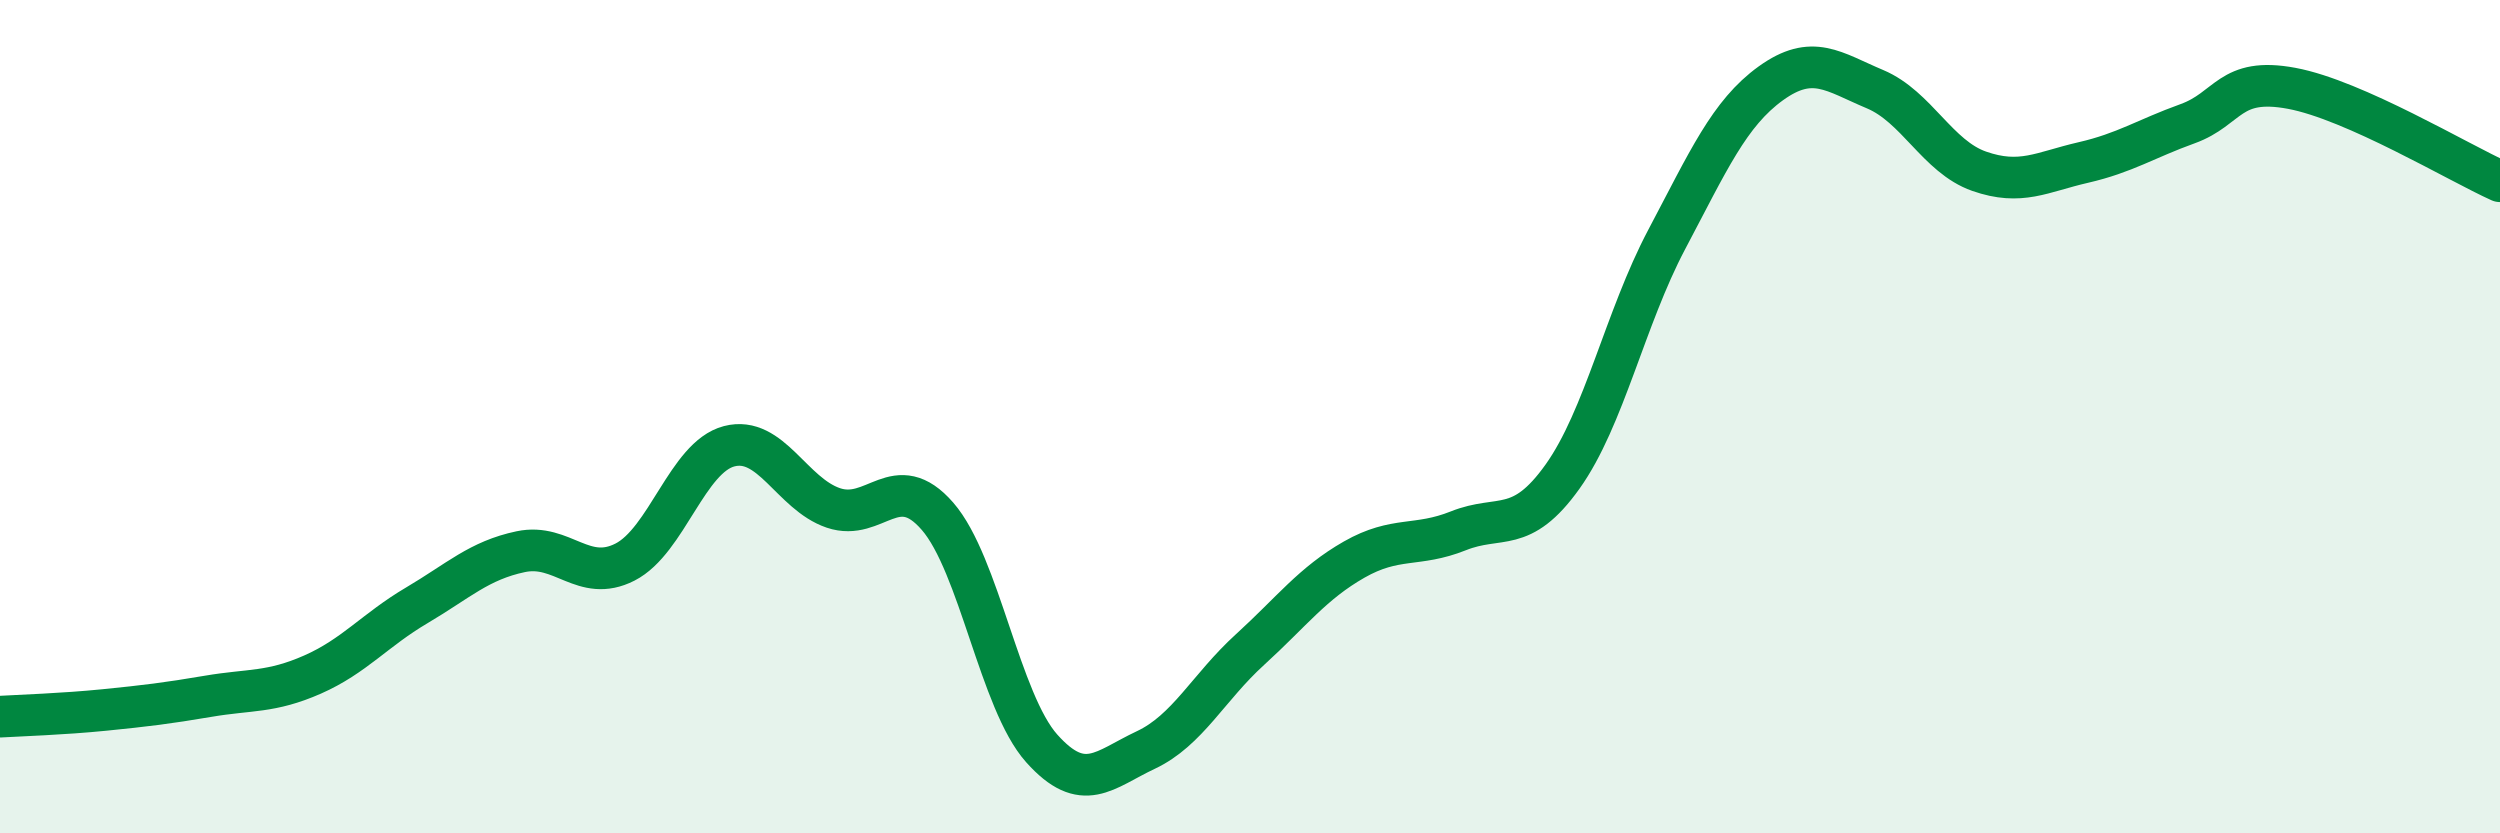 
    <svg width="60" height="20" viewBox="0 0 60 20" xmlns="http://www.w3.org/2000/svg">
      <path
        d="M 0,17.2 C 0.5,17.17 1.5,17.14 2.5,17.04 C 3.5,16.94 4,16.88 5,16.71 C 6,16.54 6.5,16.63 7.5,16.19 C 8.5,15.75 9,15.12 10,14.53 C 11,13.94 11.5,13.45 12.5,13.24 C 13.5,13.03 14,14 15,13.49 C 16,12.98 16.5,10.97 17.5,10.71 C 18.5,10.45 19,11.85 20,12.19 C 21,12.53 21.5,11.24 22.5,12.39 C 23.5,13.54 24,16.84 25,17.96 C 26,19.08 26.5,18.47 27.5,18 C 28.5,17.53 29,16.5 30,15.59 C 31,14.68 31.5,14 32.5,13.43 C 33.5,12.86 34,13.14 35,12.74 C 36,12.34 36.5,12.84 37.5,11.44 C 38.5,10.04 39,7.64 40,5.75 C 41,3.86 41.5,2.72 42.5,2 C 43.5,1.28 44,1.72 45,2.14 C 46,2.56 46.5,3.76 47.5,4.11 C 48.5,4.46 49,4.13 50,3.9 C 51,3.67 51.5,3.33 52.5,2.97 C 53.5,2.61 53.5,1.84 55,2.12 C 56.5,2.4 59,3.9 60,4.35L60 20L0 20Z"
        fill="#008740"
        opacity="0.1"
        stroke-linecap="round"
        stroke-linejoin="round"
      />
      <path
        d="M 0,17.2 C 0.5,17.17 1.5,17.14 2.5,17.04 C 3.5,16.94 4,16.88 5,16.71 C 6,16.54 6.5,16.63 7.5,16.19 C 8.5,15.75 9,15.12 10,14.53 C 11,13.94 11.5,13.45 12.5,13.24 C 13.5,13.03 14,14 15,13.49 C 16,12.98 16.5,10.97 17.5,10.71 C 18.5,10.45 19,11.85 20,12.19 C 21,12.53 21.5,11.24 22.5,12.39 C 23.5,13.54 24,16.84 25,17.96 C 26,19.08 26.5,18.47 27.5,18 C 28.5,17.53 29,16.5 30,15.59 C 31,14.68 31.5,14 32.5,13.43 C 33.5,12.86 34,13.14 35,12.74 C 36,12.34 36.5,12.84 37.5,11.44 C 38.5,10.04 39,7.64 40,5.75 C 41,3.86 41.5,2.72 42.5,2 C 43.5,1.28 44,1.72 45,2.14 C 46,2.56 46.5,3.76 47.5,4.11 C 48.5,4.46 49,4.13 50,3.9 C 51,3.67 51.5,3.33 52.5,2.97 C 53.5,2.61 53.5,1.84 55,2.12 C 56.5,2.4 59,3.9 60,4.35"
        stroke="#008740"
        stroke-width="1"
        fill="none"
        stroke-linecap="round"
        stroke-linejoin="round"
      />
    </svg>
  